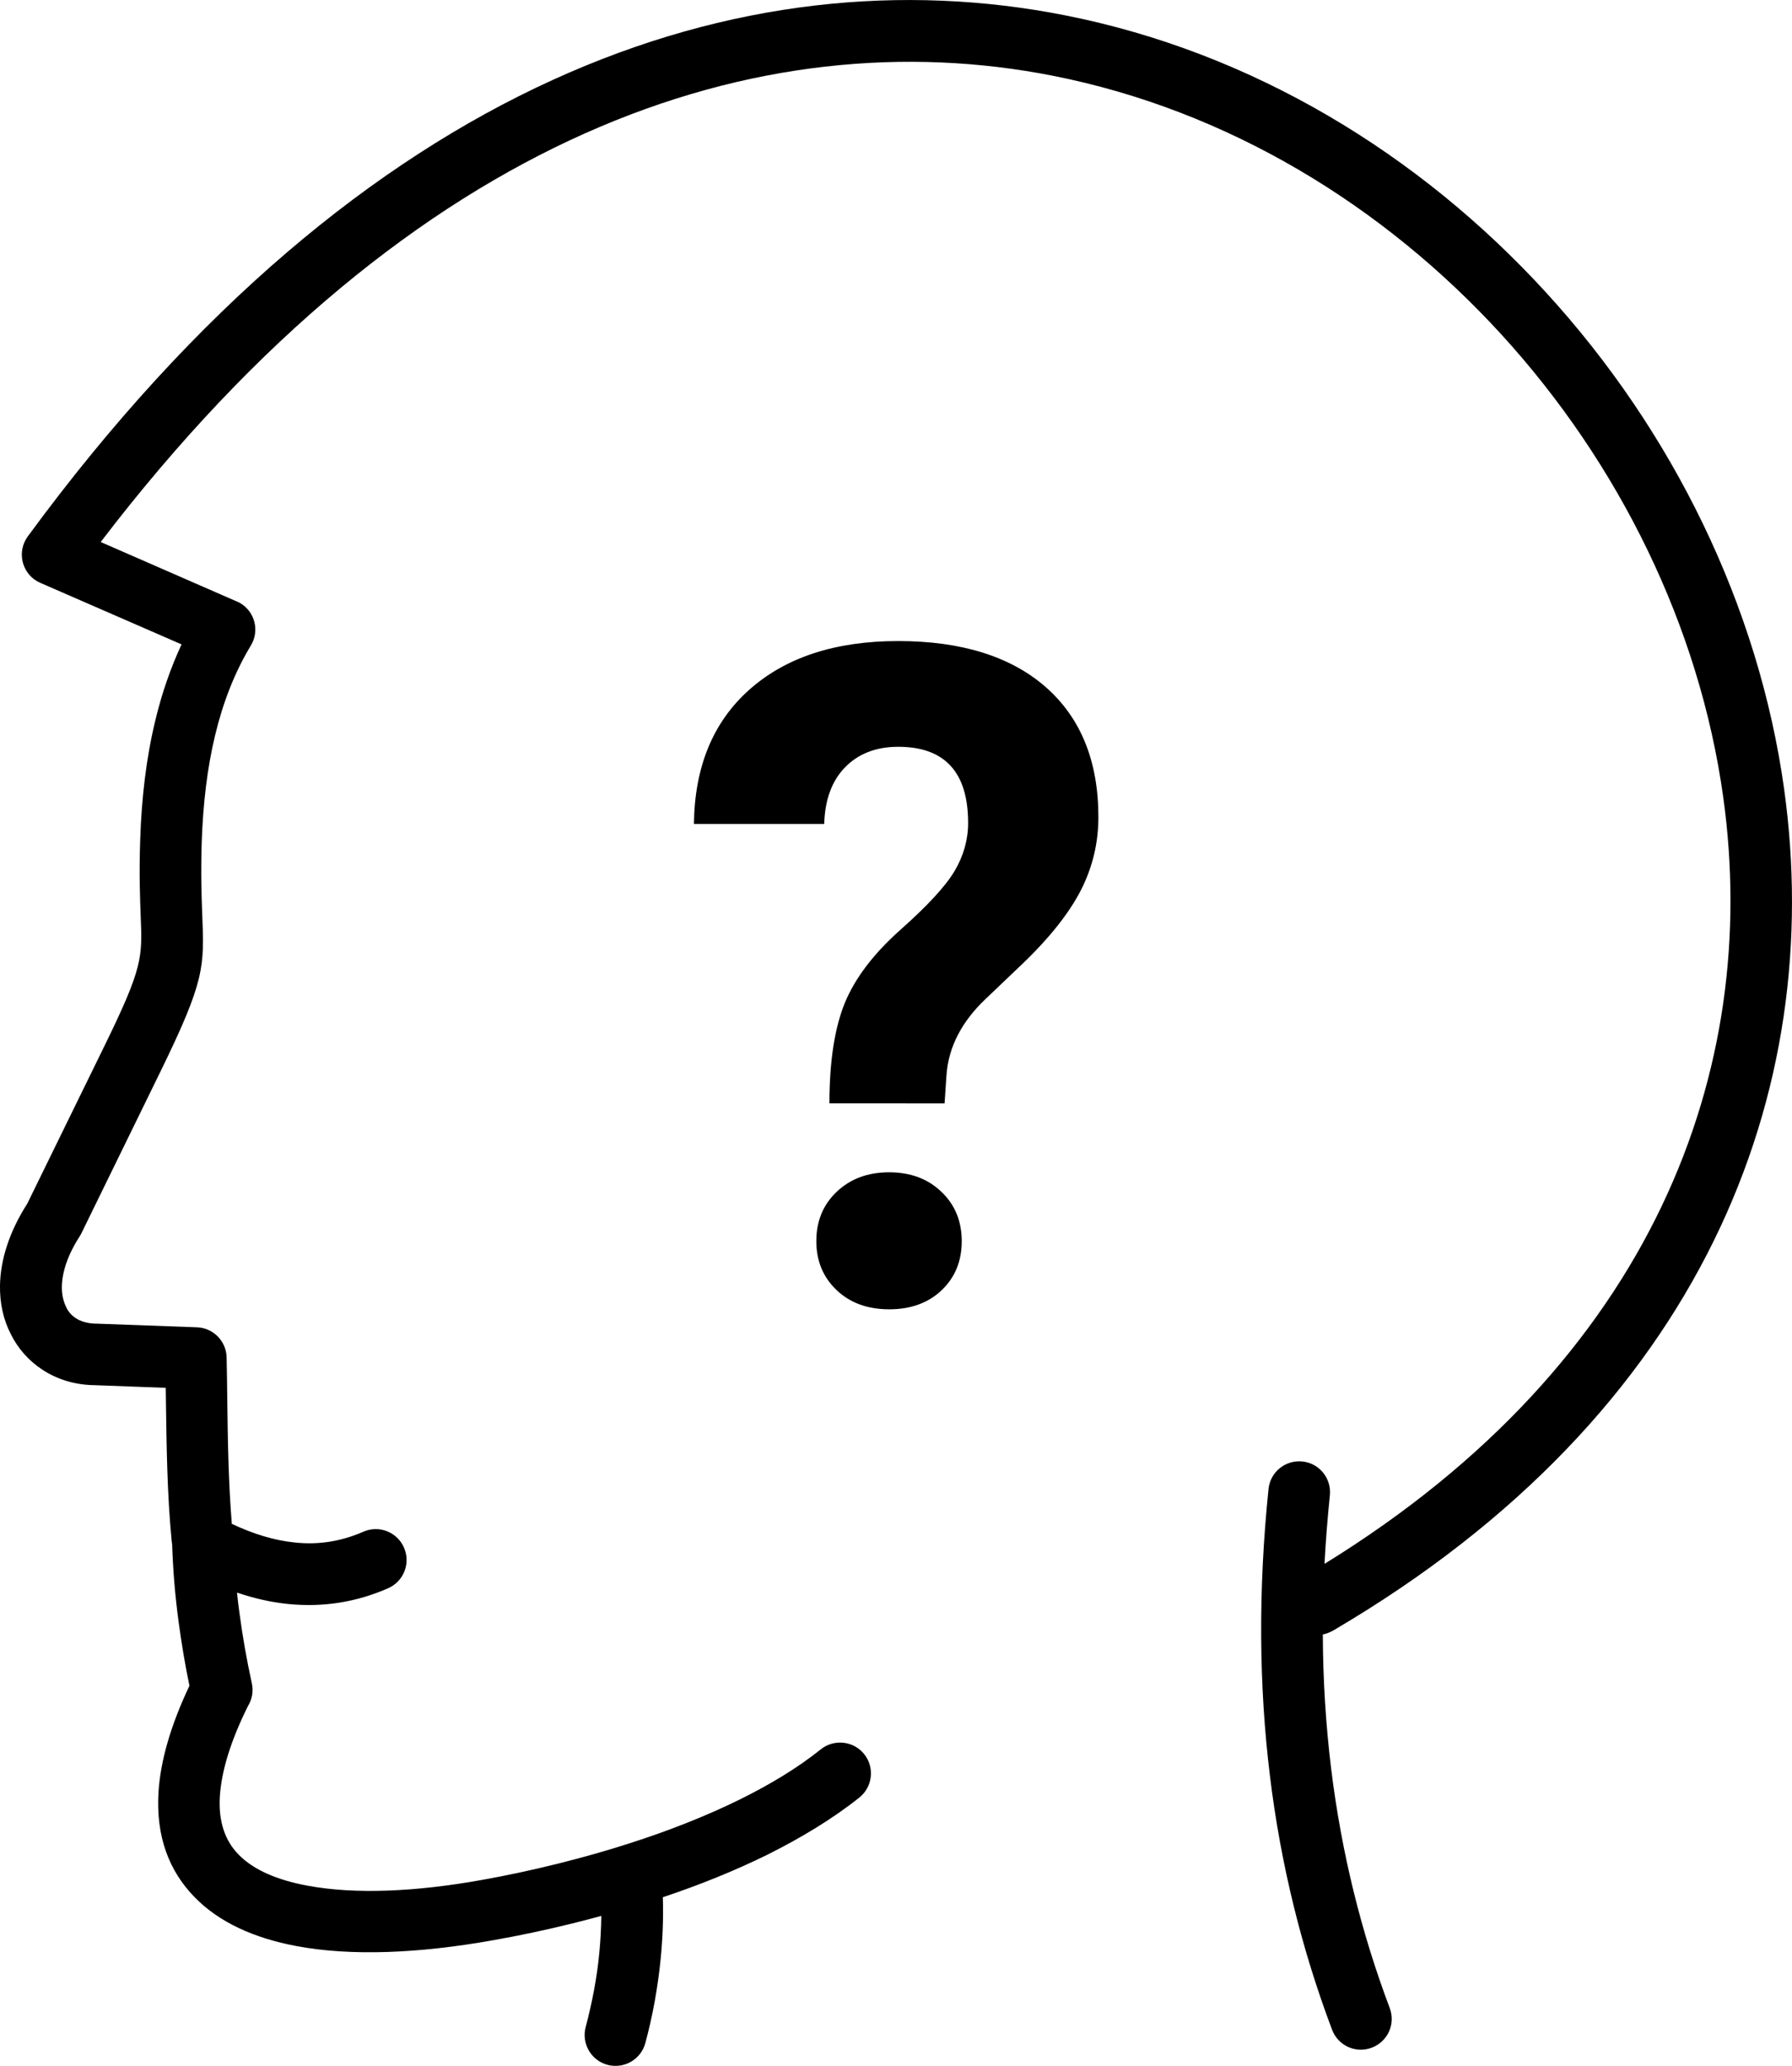 <?xml version="1.0" encoding="utf-8"?><svg version="1.1" id="Layer_1" xmlns="http://www.w3.org/2000/svg" xmlns:xlink="http://www.w3.org/1999/xlink" x="0px" y="0px" viewBox="0 0 106.6 122.88" style="enable-background:new 0 0 106.6 122.88" xml:space="preserve"><g><path d="M21.61,91.11c0.93-0.41,2.01,0.01,2.42,0.94c0.41,0.93-0.01,2.01-0.94,2.42c-1.91,0.84-3.89,1.14-5.92,0.94 c-1.02-0.1-2.04-0.33-3.07-0.68c0.04,0.42,0.09,0.84,0.15,1.25c0.18,1.35,0.42,2.73,0.73,4.14c0.11,0.49,0.01,0.97-0.23,1.36 c-1.05,2.11-1.57,3.88-1.67,5.34c-0.1,1.53,0.31,2.68,1.12,3.5c0.89,0.91,2.3,1.51,4.08,1.84c2.83,0.53,6.45,0.37,10.39-0.34 c1.41-0.25,2.92-0.57,4.49-0.96c1.44-0.36,2.88-0.76,4.3-1.22c2.28-0.73,4.51-1.6,6.56-2.61c1.8-0.89,3.44-1.88,4.81-2.98 c0.79-0.63,1.95-0.5,2.58,0.29c0.63,0.79,0.5,1.95-0.29,2.58c-1.58,1.26-3.45,2.39-5.47,3.4c-1.95,0.96-4.06,1.81-6.22,2.53 c0.04,1.22-0.01,2.44-0.13,3.67c-0.17,1.7-0.47,3.37-0.91,5c-0.26,0.98-1.27,1.56-2.25,1.3c-0.98-0.26-1.56-1.27-1.3-2.25 c0.39-1.47,0.67-2.94,0.81-4.4c0.07-0.73,0.11-1.47,0.12-2.21c-0.58,0.16-1.16,0.31-1.73,0.45c-1.58,0.39-3.17,0.73-4.72,1 c-4.37,0.78-8.44,0.96-11.71,0.34c-2.49-0.47-4.56-1.4-6.01-2.88c-1.54-1.56-2.34-3.64-2.17-6.3c0.12-1.81,0.7-3.9,1.84-6.3 c-0.26-1.23-0.47-2.51-0.65-3.83c-0.2-1.5-0.33-3.02-0.38-4.56h0l0-0.03c-0.01-0.07-0.03-0.14-0.03-0.21 c-0.27-2.81-0.3-5.55-0.34-8.32l-0.01-0.77l-4.29-0.16l-0.04,0c-1.14-0.03-2.16-0.36-3.01-0.92c-0.81-0.53-1.46-1.26-1.89-2.14 C0.2,78.49-0.02,77.51,0,76.44c0.03-1.48,0.53-3.14,1.62-4.84l4.61-9.42c2.26-4.62,2.24-5.23,2.14-7.66 c-0.04-1.09-0.1-2.48-0.03-4.57c0.08-2.49,0.36-4.87,0.9-7.1c0.38-1.59,0.9-3.1,1.56-4.52l-8.4-3.66c-0.93-0.4-1.35-1.48-0.95-2.41 c0.06-0.13,0.12-0.24,0.2-0.35l0,0c20-27.26,42.6-34.77,61.7-31c11.16,2.2,21.1,8.26,28.63,16.5c7.52,8.22,12.63,18.62,14.15,29.51 c2.49,17.91-4.7,37.09-26.83,50.07c-0.2,0.11-0.4,0.19-0.61,0.23c0.01,2.73,0.18,5.37,0.49,7.94c0.62,5.07,1.81,9.82,3.49,14.28 c0.36,0.95-0.12,2-1.07,2.36s-2-0.12-2.36-1.07c-1.79-4.75-3.05-9.78-3.7-15.13c-0.65-5.33-0.7-10.99-0.08-17.03 c0.1-1.01,1-1.74,2.01-1.64c1.01,0.1,1.74,1,1.64,2.01c-0.14,1.38-0.25,2.74-0.32,4.08c19.59-12.07,25.97-29.42,23.72-45.6 c-1.41-10.15-6.19-19.86-13.21-27.54C82.27,12.2,73.02,6.56,62.65,4.51C45.25,1.08,24.63,7.84,5.99,32.24l7.99,3.49 c0.11,0.04,0.21,0.09,0.32,0.15c0.87,0.52,1.15,1.65,0.62,2.52c-0.97,1.61-1.66,3.4-2.12,5.32c-0.48,1.98-0.72,4.11-0.8,6.35 c-0.06,1.95-0.01,3.28,0.03,4.31c0.13,3.15,0.16,3.95-2.51,9.41l-4.62,9.45c-0.04,0.09-0.09,0.18-0.14,0.27 c-0.73,1.12-1.06,2.14-1.08,3c-0.01,0.46,0.08,0.87,0.24,1.2C4.04,78,4.25,78.24,4.5,78.4c0.3,0.2,0.68,0.31,1.12,0.33l0.07,0 l6.02,0.22v0c0.97,0.03,1.75,0.82,1.77,1.79c0.02,0.82,0.03,1.68,0.04,2.53c0.03,2.46,0.07,4.91,0.27,7.37 c1.29,0.61,2.54,0.99,3.75,1.11C18.93,91.9,20.29,91.69,21.61,91.11L21.61,91.11z M49.34,65.63c0-2.5,0.31-4.48,0.91-5.96 c0.6-1.47,1.71-2.94,3.32-4.37c1.61-1.43,2.69-2.6,3.22-3.5c0.53-0.9,0.8-1.85,0.8-2.85c0-3.02-1.39-4.53-4.16-4.53 c-1.31,0-2.37,0.41-3.16,1.22c-0.79,0.81-1.2,1.94-1.24,3.37h-7.75c0.04-3.41,1.14-6.07,3.3-7.99c2.16-1.92,5.11-2.89,8.85-2.89 c3.77,0,6.7,0.92,8.78,2.74c2.08,1.83,3.13,4.4,3.13,7.74c0,1.51-0.34,2.94-1.01,4.28c-0.68,1.35-1.85,2.86-3.55,4.48l-2.16,2.06 c-1.36,1.29-2.21,2.81-2.32,4.57l-0.11,1.63H49.34L49.34,65.63z M48.56,73.83c0-1.19,0.4-2.17,1.21-2.94 c0.81-0.77,1.85-1.16,3.12-1.16c1.26,0,2.3,0.38,3.11,1.16c0.81,0.77,1.21,1.75,1.21,2.94c0,1.17-0.39,2.14-1.18,2.9 c-0.79,0.76-1.84,1.15-3.13,1.15c-1.3,0-2.35-0.39-3.14-1.15C48.96,75.97,48.56,74.99,48.56,73.83L48.56,73.83z"/></g></svg>